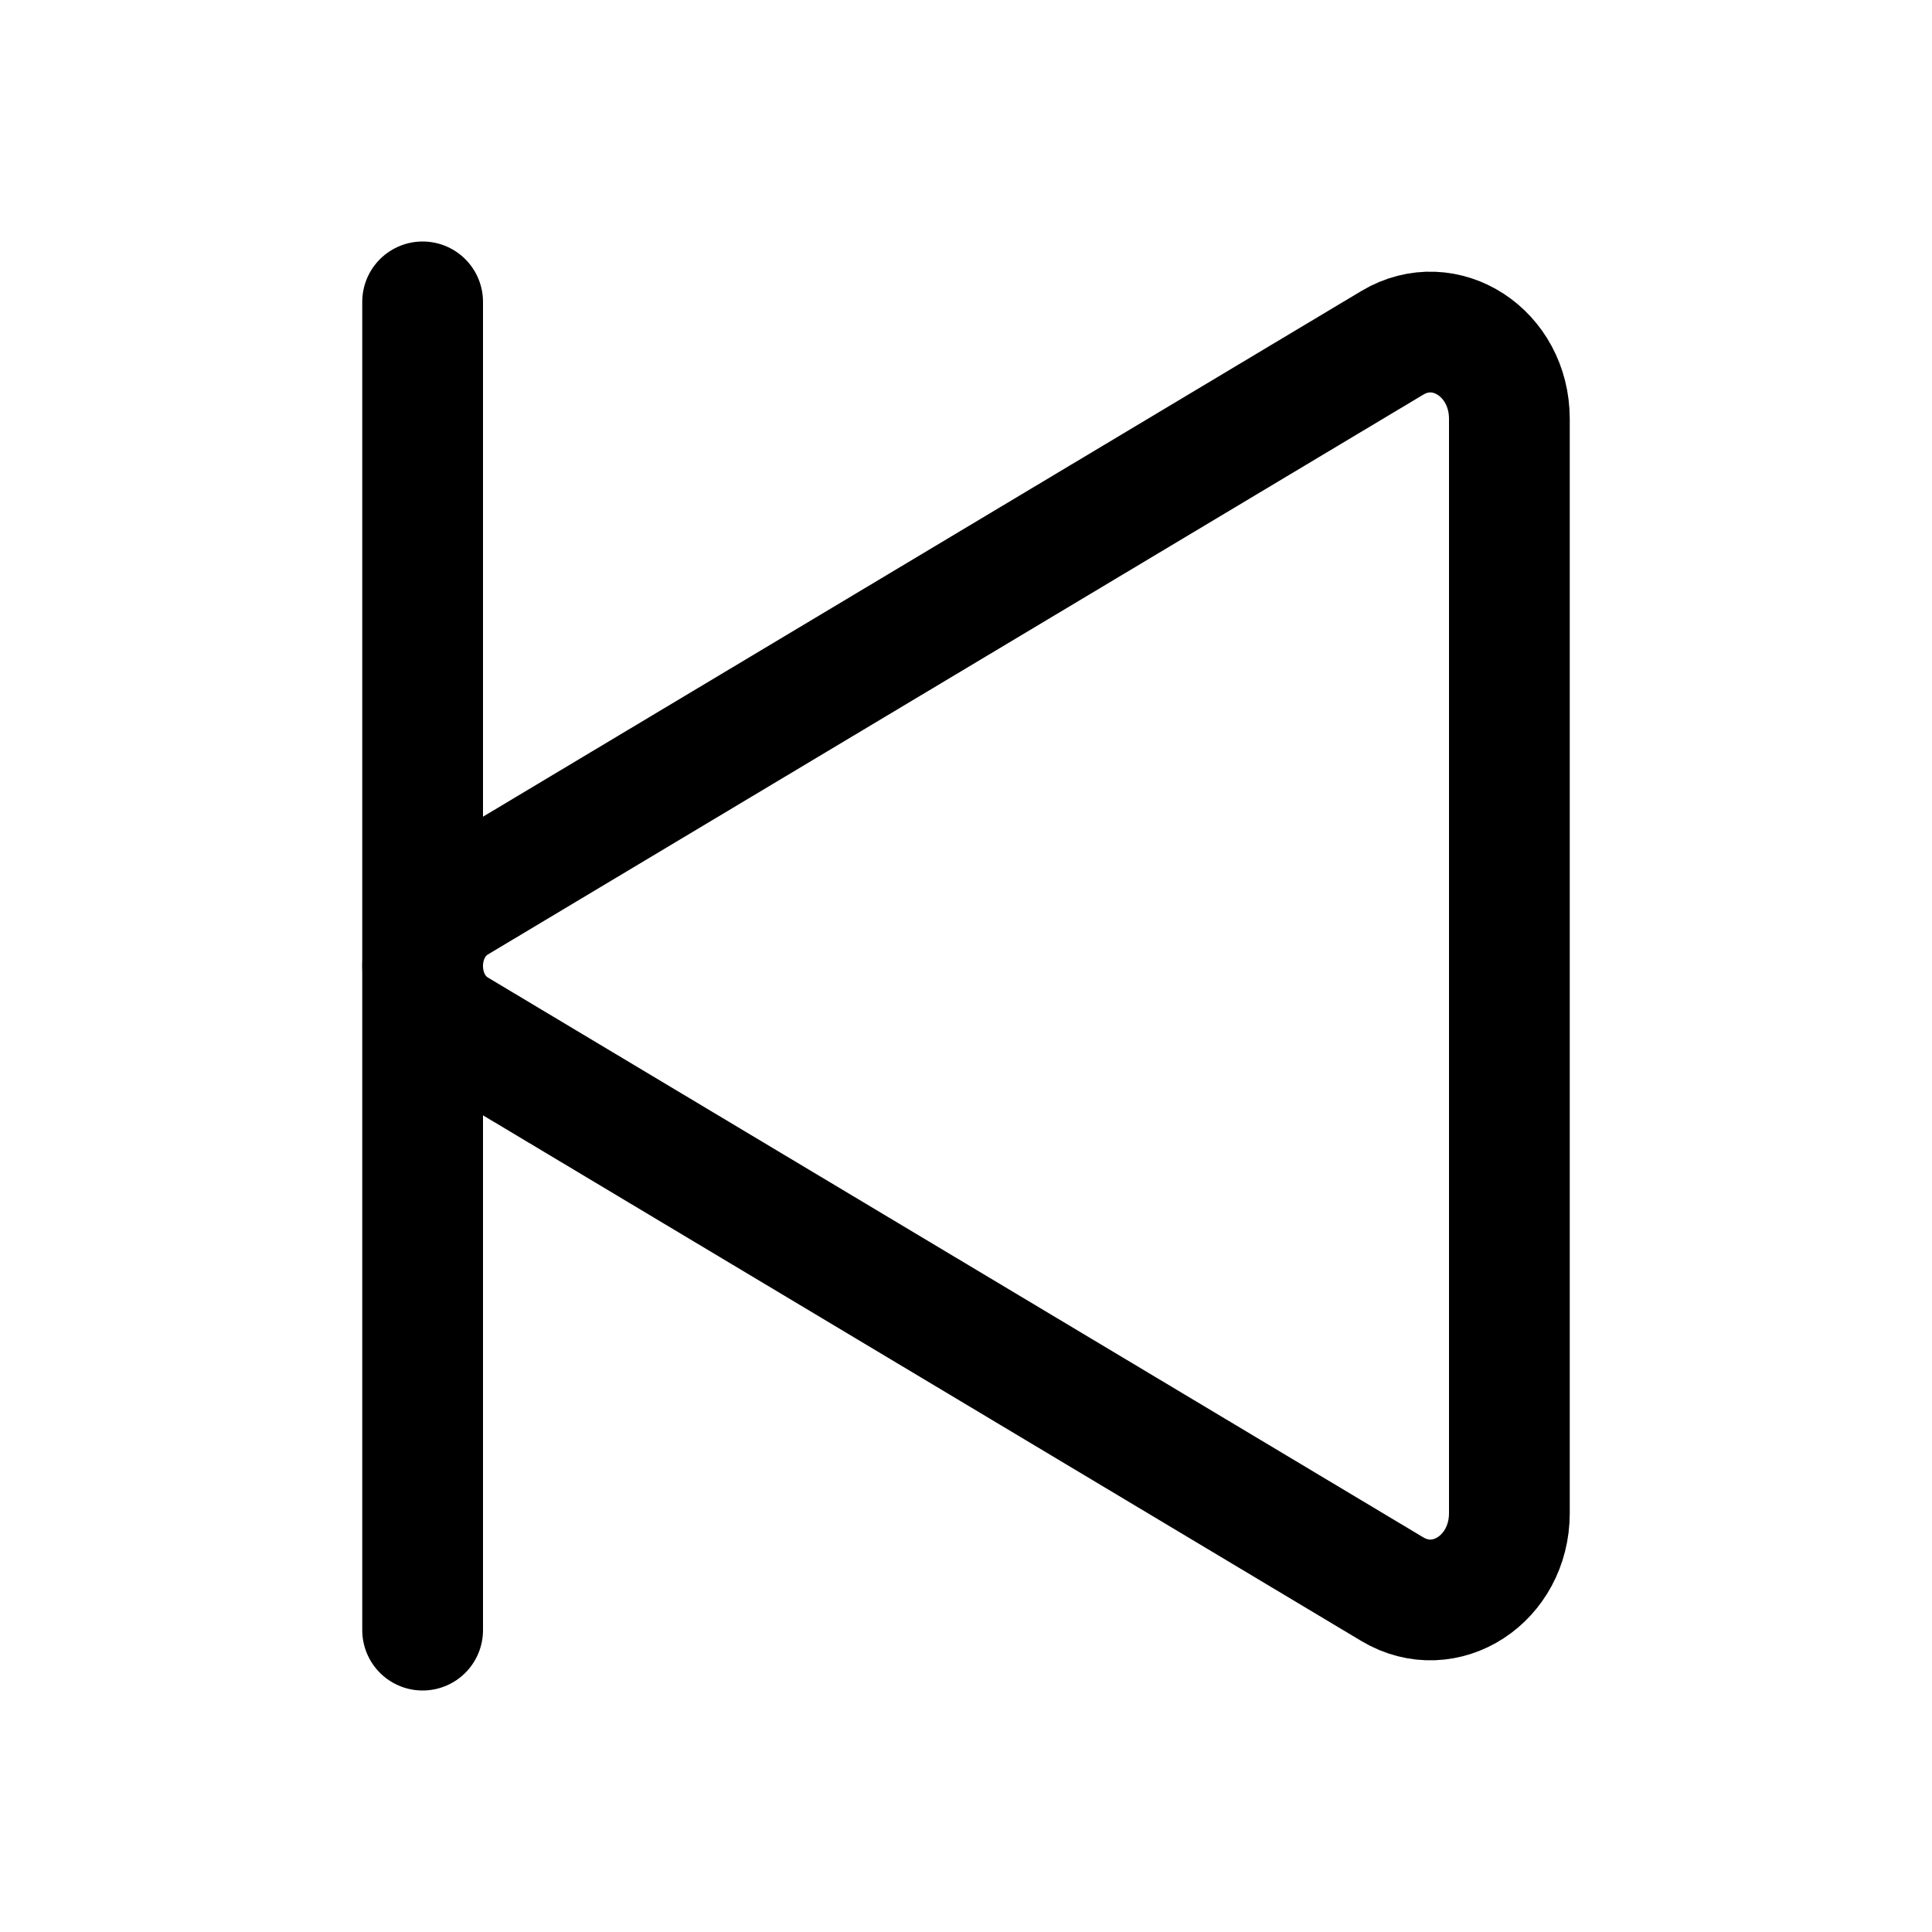 <svg fill="currentColor" viewBox="0 0 512 512"><path fill="none" stroke="currentColor" stroke-miterlimit="10" stroke-width="32" d="M400 111v290c0 17.44-17 28.52-31 20.16L121.09 272.79c-12.12-7.25-12.12-26.33 0-33.58L369 90.84c14-8.36 31 2.72 31 20.16z"/><path fill="none" stroke="currentColor" stroke-linecap="round" stroke-miterlimit="10" stroke-width="32" d="M112 80v352"/></svg>
